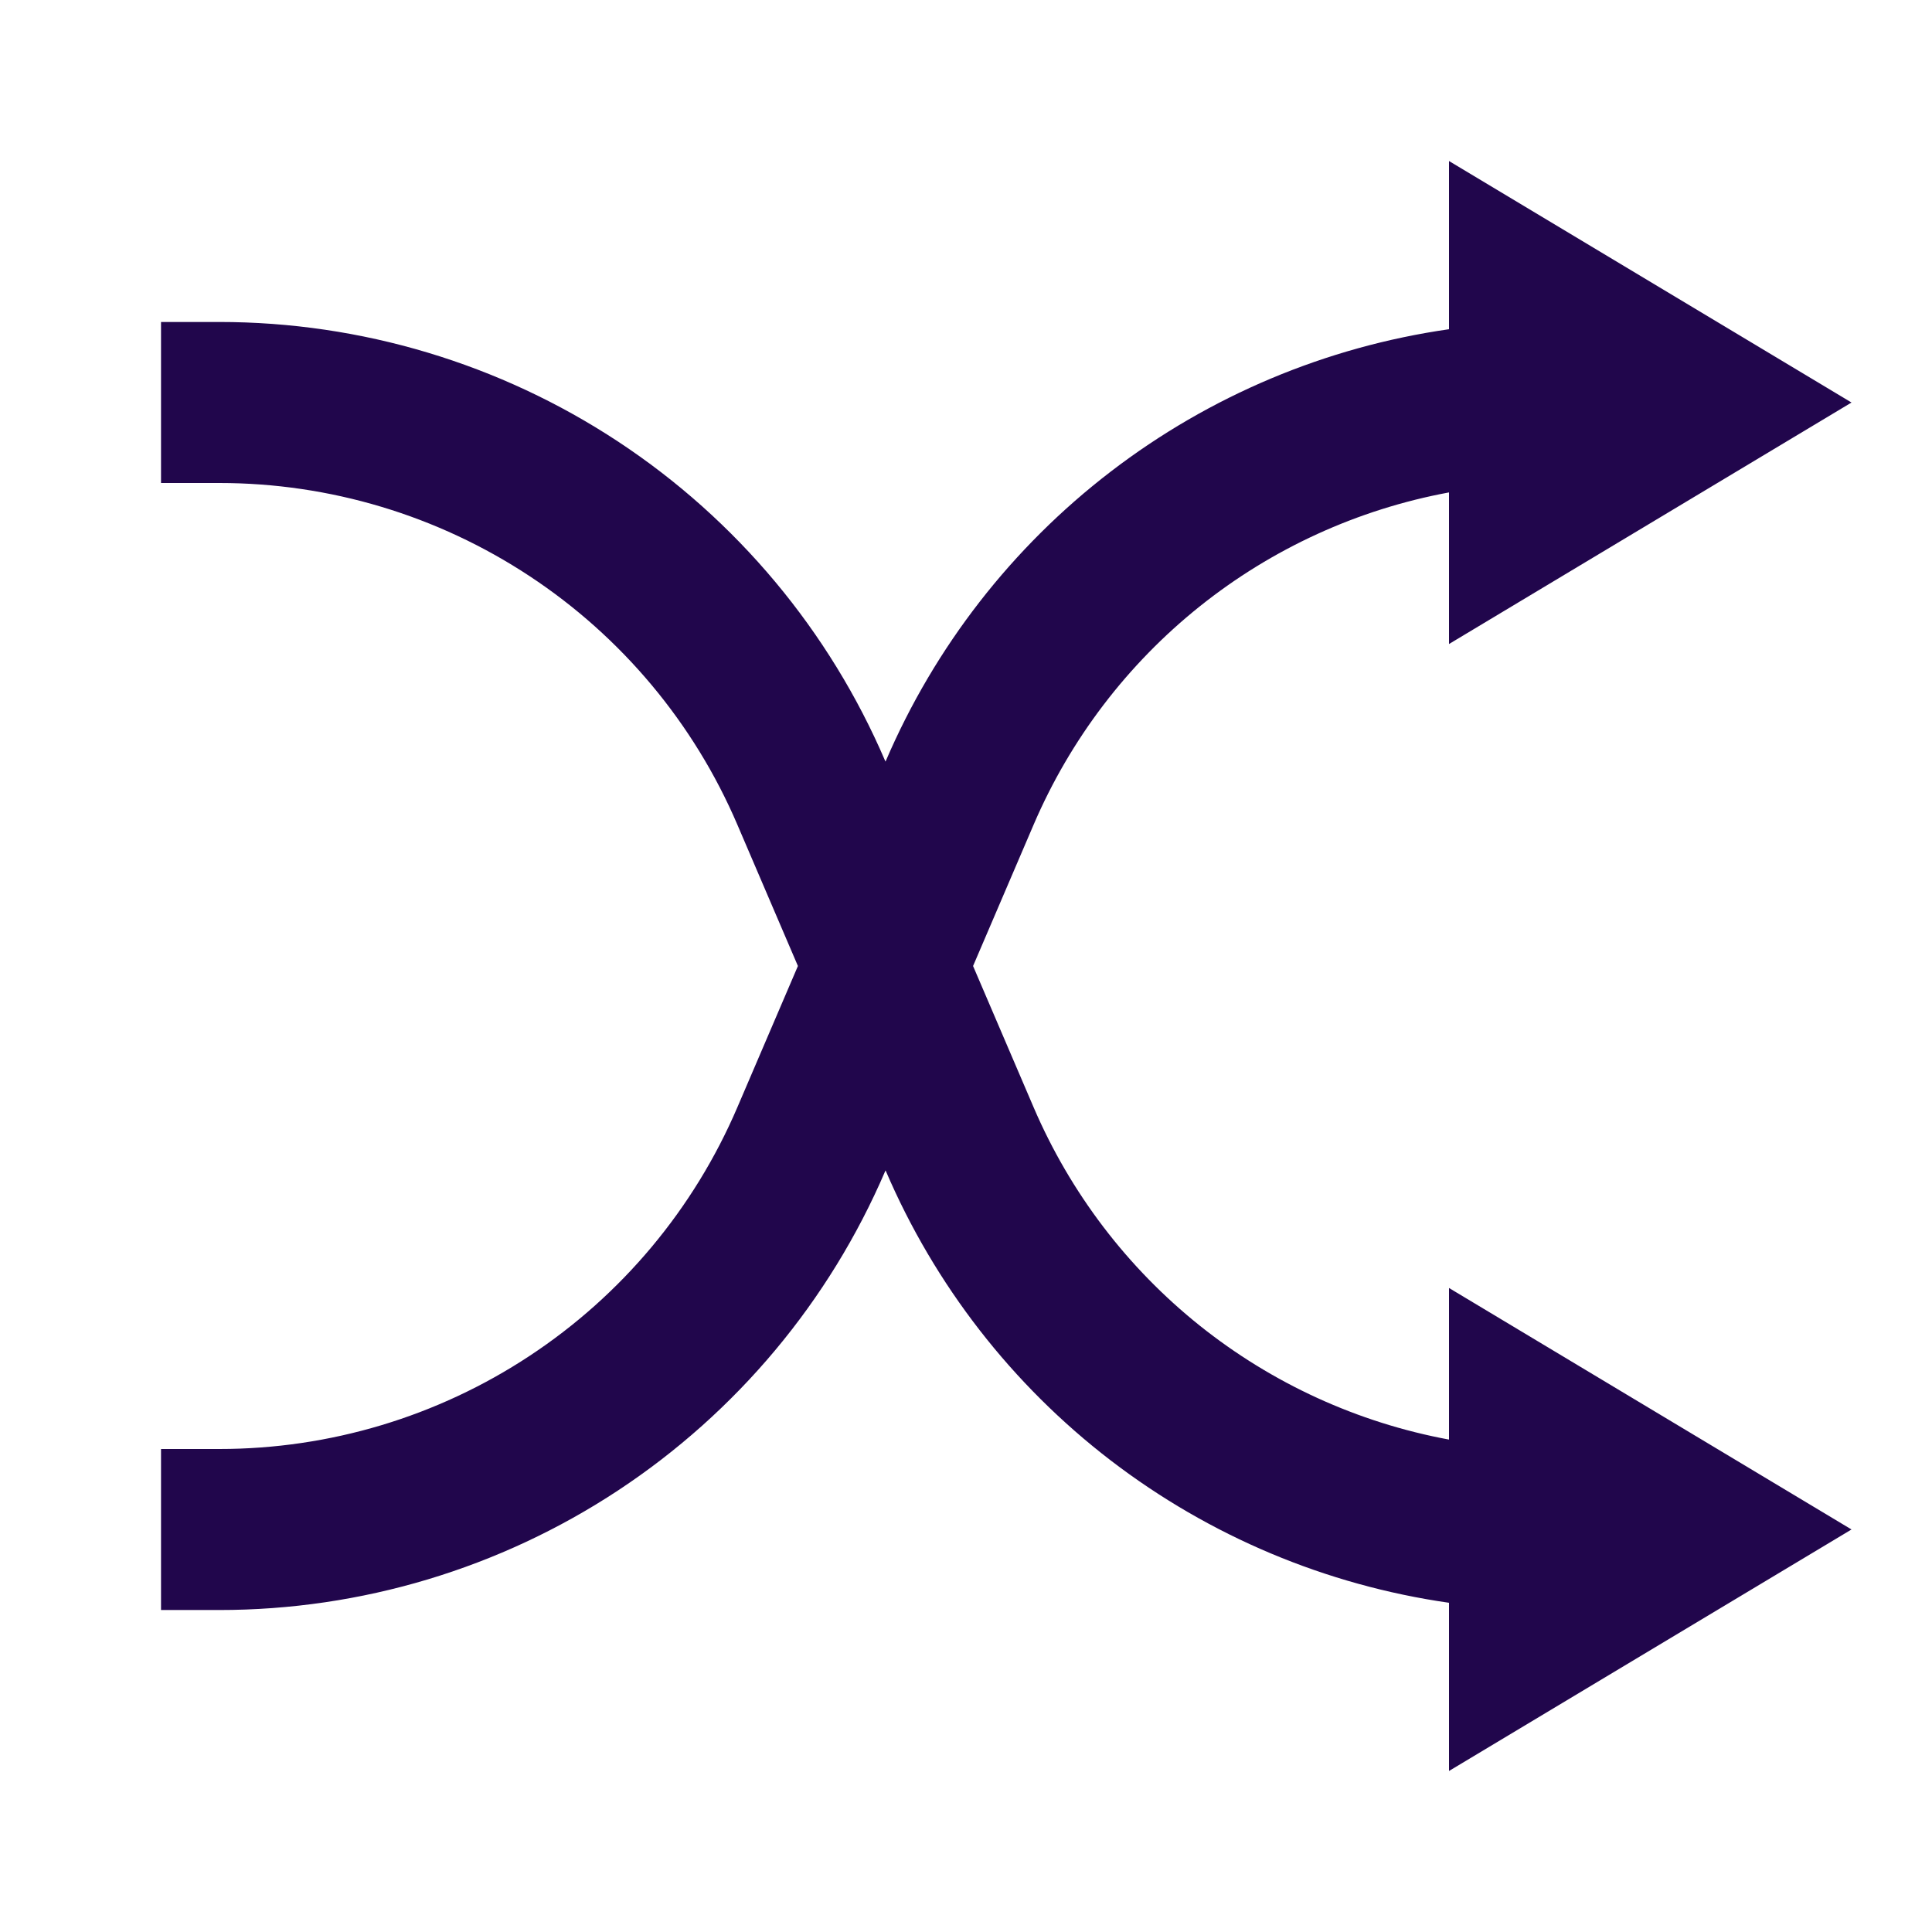 <svg width="32" height="32" viewBox="0 0 32 32" fill="none" xmlns="http://www.w3.org/2000/svg">
<path d="M24 23.844V21.333L30.667 25.333L24 29.333V26.547C21.962 26.255 20.033 25.443 18.399 24.191C16.765 22.938 15.482 21.286 14.671 19.393L14.667 19.387L14.663 19.395C13.738 21.553 12.199 23.392 10.239 24.685C8.278 25.978 5.982 26.667 3.633 26.667H2.667V24H3.633C5.46 24 7.246 23.464 8.771 22.458C10.296 21.453 11.493 20.022 12.212 18.343L13.216 16L12.212 13.657C11.493 11.978 10.296 10.547 8.771 9.542C7.246 8.536 5.46 8 3.633 8H2.667V5.333H3.633C5.982 5.333 8.279 6.023 10.239 7.315C12.2 8.608 13.738 10.448 14.663 12.607L14.667 12.613L14.671 12.605C15.482 10.713 16.766 9.061 18.4 7.809C20.034 6.556 21.962 5.745 24 5.453V2.667L30.667 6.667L24 10.667V8.156C22.489 8.436 21.071 9.084 19.871 10.044C18.671 11.004 17.727 12.245 17.121 13.657L16.117 16L17.121 18.343C17.727 19.755 18.671 20.996 19.871 21.956C21.071 22.915 22.489 23.564 24 23.844Z" fill="#21064C"/>
</svg>
